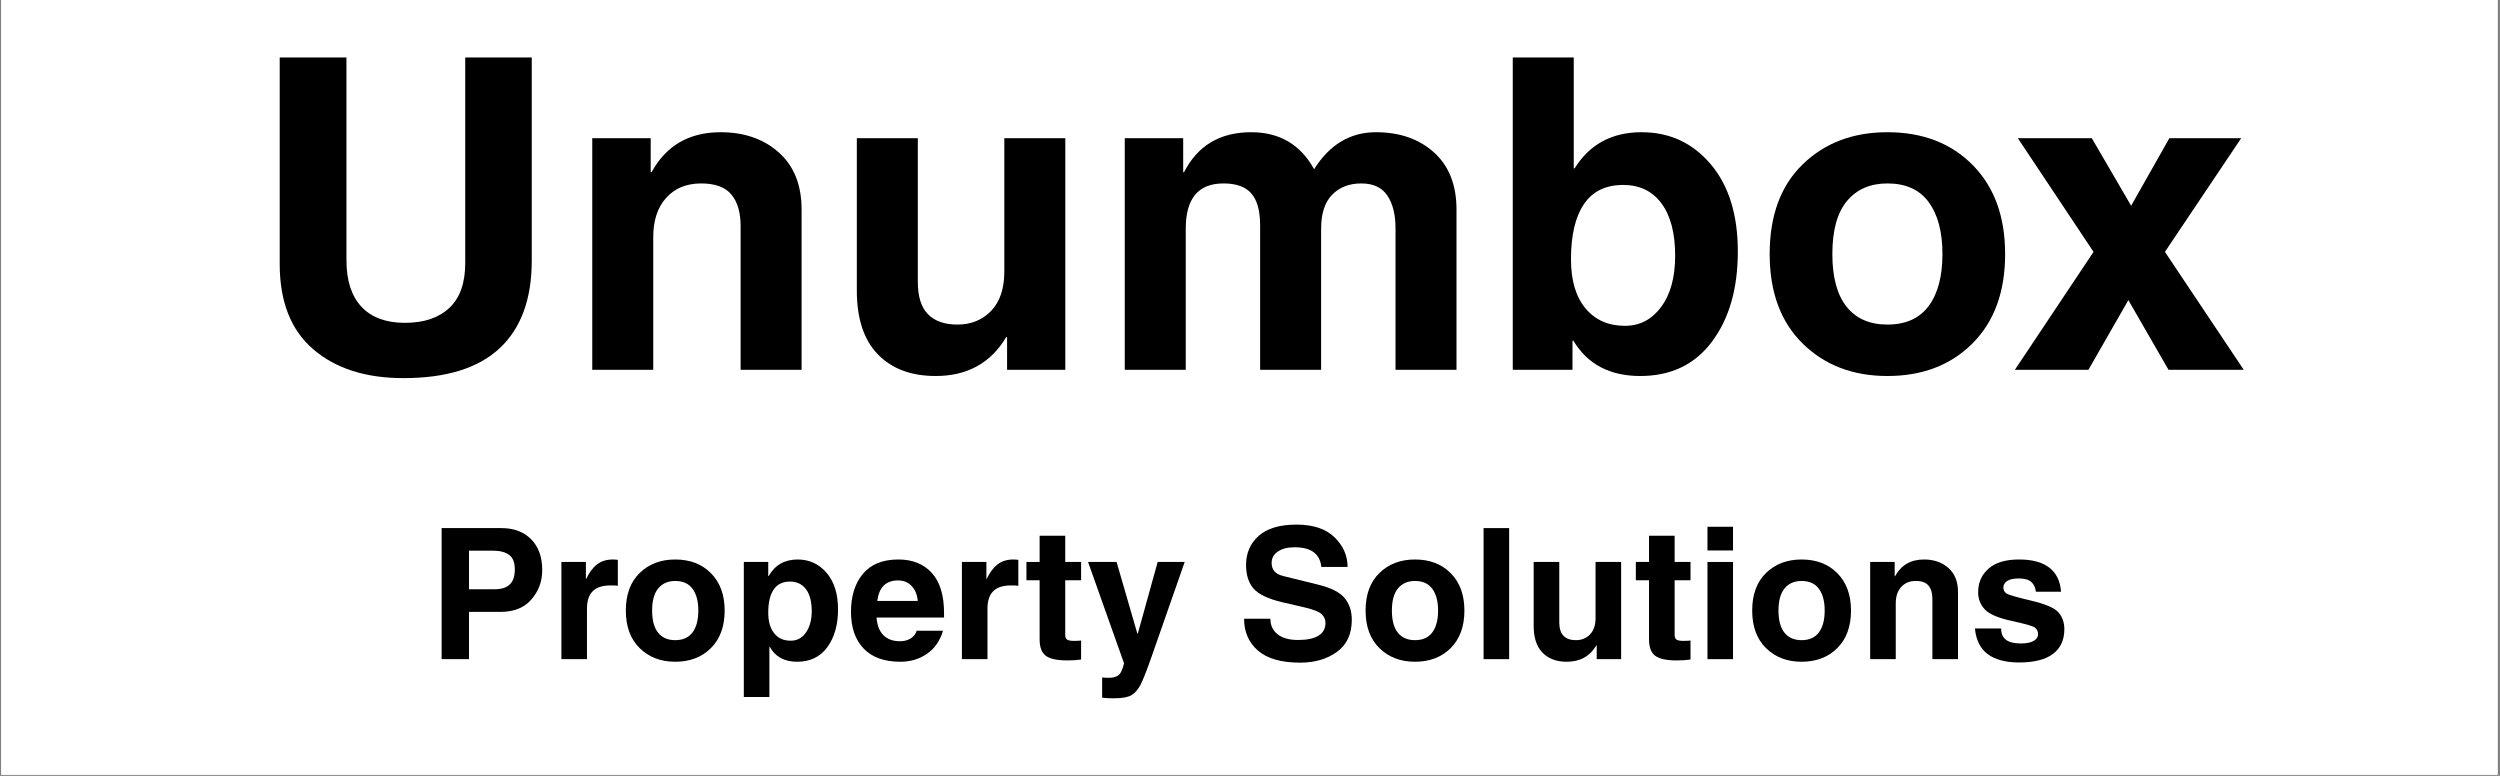 <svg xmlns="http://www.w3.org/2000/svg" xmlns:xlink="http://www.w3.org/1999/xlink" width="1450" zoomAndPan="magnify" viewBox="0 0 1087.5 337.5" height="450" preserveAspectRatio="xMidYMid meet" version="1.2"><rect x="0" y="0" width="1087.5" height="337.5" fill="#808080" stroke="none"/><defs><clipPath id="e9490bf5db"><path d="M 0.555 0 L 1086.445 0 L 1086.445 337 L 0.555 337 Z M 0.555 0 "/></clipPath></defs><g id="aceab01443"><g clip-rule="nonzero" clip-path="url(#e9490bf5db)"><path style=" stroke:none;fill-rule:nonzero;fill:#ffffff;fill-opacity:1;" d="M 0.555 0 L 1086.445 0 L 1086.445 337 L 0.555 337 Z M 0.555 0 "/><path style=" stroke:none;fill-rule:nonzero;fill:#ffffff;fill-opacity:1;" d="M 0.555 0 L 1086.445 0 L 1086.445 337 L 0.555 337 Z M 0.555 0 "/></g><g style="fill:#000000;fill-opacity:1;"><g transform="translate(108.265, 160.874)"><path style="stroke:none" d="M 123.047 -47.516 C 123.047 -30.816 118.406 -18.117 109.125 -9.422 C 99.852 -0.734 85.879 3.609 67.203 3.609 C 50.816 3.609 37.754 -0.566 28.016 -8.922 C 18.273 -17.273 13.406 -29.645 13.406 -46.031 L 13.406 -135.891 L 42.438 -135.891 L 42.438 -47.703 C 42.438 -38.828 44.625 -32.062 49 -27.406 C 53.375 -22.758 59.66 -20.438 67.859 -20.438 C 76.117 -20.438 82.555 -22.594 87.172 -26.906 C 91.797 -31.219 94.109 -37.719 94.109 -46.406 L 94.109 -135.891 L 123.047 -135.891 Z M 123.047 -47.516 "/></g></g><g style="fill:#000000;fill-opacity:1;"><g transform="translate(244.695, 160.874)"><path style="stroke:none" d="M 104 0 L 77.469 0 L 77.469 -62.578 C 77.469 -68.441 76.141 -72.988 73.484 -76.219 C 70.836 -79.457 66.438 -81.078 60.281 -81.078 C 53.926 -81.078 48.867 -78.992 45.109 -74.828 C 41.348 -70.672 39.469 -64.988 39.469 -57.781 L 39.469 0 L 12.938 0 L 12.938 -100.766 L 38.359 -100.766 L 38.359 -85.969 L 38.734 -85.969 C 45.078 -97.562 55.094 -103.359 68.781 -103.359 C 79.07 -103.359 87.516 -100.414 94.109 -94.531 C 100.703 -88.645 104 -80.367 104 -69.703 Z M 104 0 "/></g></g><g style="fill:#000000;fill-opacity:1;"><g transform="translate(360.235, 160.874)"><path style="stroke:none" d="M 103.172 0 L 77.844 0 L 77.844 -14.234 L 77.469 -14.234 C 70.75 -2.953 60.52 2.688 46.781 2.688 C 36.113 2.688 27.727 -0.453 21.625 -6.734 C 15.531 -13.023 12.484 -22.273 12.484 -34.484 L 12.484 -100.766 L 39.016 -100.766 L 39.016 -38.266 C 39.016 -31.859 40.492 -27.16 43.453 -24.172 C 46.41 -21.18 50.66 -19.688 56.203 -19.688 C 62.18 -19.688 67.082 -21.672 70.906 -25.641 C 74.727 -29.617 76.641 -35.281 76.641 -42.625 L 76.641 -100.766 L 103.172 -100.766 Z M 103.172 0 "/></g></g><g style="fill:#000000;fill-opacity:1;"><g transform="translate(476.33, 160.874)"><path style="stroke:none" d="M 157.25 0 L 130.719 0 L 130.719 -61.656 C 130.719 -67.508 129.547 -72.207 127.203 -75.75 C 124.859 -79.301 121.066 -81.078 115.828 -81.078 C 110.586 -81.078 106.363 -79.441 103.156 -76.172 C 99.957 -72.91 98.359 -67.984 98.359 -61.391 L 98.359 0 L 71.828 0 L 71.828 -62.859 C 71.828 -69.148 70.562 -73.758 68.031 -76.688 C 65.508 -79.613 61.473 -81.078 55.922 -81.078 C 50.379 -81.078 46.25 -79.426 43.531 -76.125 C 40.82 -72.832 39.469 -67.922 39.469 -61.391 L 39.469 0 L 12.938 0 L 12.938 -100.766 L 38.359 -100.766 L 38.359 -85.969 L 38.734 -85.969 C 44.648 -97.562 54.391 -103.359 67.953 -103.359 C 80.273 -103.359 89.395 -97.992 95.312 -87.266 C 102.031 -97.992 111 -103.359 122.219 -103.359 C 132.57 -103.359 141 -100.414 147.5 -94.531 C 154 -88.645 157.25 -80.367 157.25 -69.703 Z M 157.25 0 "/></g></g><g style="fill:#000000;fill-opacity:1;"><g transform="translate(645.111, 160.874)"><path style="stroke:none" d="M 83.578 -49.641 C 83.578 -59.504 81.586 -67.098 77.609 -72.422 C 73.629 -77.754 68.098 -80.422 61.016 -80.422 C 53.367 -80.422 47.664 -77.645 43.906 -72.094 C 40.145 -66.551 38.266 -58.547 38.266 -48.078 C 38.266 -38.891 40.375 -31.77 44.594 -26.719 C 48.82 -21.664 54.539 -19.141 61.75 -19.141 C 68.164 -19.141 73.406 -21.863 77.469 -27.312 C 81.539 -32.77 83.578 -40.211 83.578 -49.641 Z M 39.469 -87.641 L 39.844 -87.641 C 46.375 -98.117 56.082 -103.359 68.969 -103.359 C 81.164 -103.359 91.191 -98.719 99.047 -89.438 C 106.91 -80.164 110.844 -67.516 110.844 -51.484 C 110.844 -35.398 107.113 -22.348 99.656 -12.328 C 92.195 -2.316 81.781 2.688 68.406 2.688 C 55.156 2.688 45.453 -2.43 39.297 -12.672 L 38.922 -12.672 L 38.922 0 L 12.938 0 L 12.938 -135.891 L 39.469 -135.891 Z M 39.469 -87.641 "/></g></g><g style="fill:#000000;fill-opacity:1;"><g transform="translate(762.87, 160.874)"><path style="stroke:none" d="M 82.094 -50.375 C 82.094 -59.988 80.102 -67.508 76.125 -72.938 C 72.156 -78.363 66.16 -81.078 58.141 -81.078 C 50.691 -81.078 44.836 -78.535 40.578 -73.453 C 36.328 -68.367 34.203 -60.676 34.203 -50.375 C 34.203 -40.27 36.266 -32.629 40.391 -27.453 C 44.523 -22.273 50.441 -19.688 58.141 -19.688 C 66.098 -19.688 72.078 -22.367 76.078 -27.734 C 80.086 -33.098 82.094 -40.645 82.094 -50.375 Z M 109.359 -50.375 C 109.359 -33.926 104.629 -20.969 95.172 -11.5 C 85.711 -2.039 73.367 2.688 58.141 2.688 C 43.172 2.688 30.895 -2.008 21.312 -11.406 C 11.727 -20.812 6.938 -33.801 6.938 -50.375 C 6.938 -67.082 11.727 -80.086 21.312 -89.391 C 30.895 -98.703 43.172 -103.359 58.141 -103.359 C 73.492 -103.359 85.867 -98.594 95.266 -89.062 C 104.66 -79.539 109.359 -66.645 109.359 -50.375 Z M 109.359 -50.375 "/></g></g><g style="fill:#000000;fill-opacity:1;"><g transform="translate(873.695, 160.874)"><path style="stroke:none" d="M 102.344 0 L 69.609 0 L 52.141 -30.328 L 34.766 0 L 2.766 0 L 36.984 -51.312 L 4.062 -100.766 L 36.234 -100.766 L 53.344 -71.375 L 69.984 -100.766 L 101.234 -100.766 L 68.047 -51.312 Z M 102.344 0 "/></g></g><g style="fill:#000000;fill-opacity:1;"><g transform="translate(186.294, 286.736)"><path style="stroke:none" d="M 28.781 -30.406 C 31.801 -30.406 34.035 -31.109 35.484 -32.516 C 36.93 -33.93 37.656 -36.113 37.656 -39.062 C 37.656 -42.031 36.832 -44.129 35.188 -45.359 C 33.551 -46.586 31.117 -47.203 27.891 -47.203 L 17.719 -47.203 L 17.719 -30.406 Z M 17.719 0 L 5.812 0 L 5.812 -57.016 L 31.844 -57.016 C 37.27 -57.016 41.582 -55.383 44.781 -52.125 C 47.977 -48.875 49.578 -44.414 49.578 -38.75 C 49.578 -33.863 48.008 -29.609 44.875 -25.984 C 41.75 -22.367 37.25 -20.562 31.375 -20.562 L 17.719 -20.562 Z M 17.719 0 "/></g><g transform="translate(238.77, 286.736)"><path style="stroke:none" d="M 5.438 -42.281 L 16.094 -42.281 L 16.094 -34.953 L 16.25 -34.953 C 17.539 -37.711 19.102 -39.801 20.938 -41.219 C 22.781 -42.645 25.082 -43.359 27.844 -43.359 C 28.57 -43.359 29.285 -43.305 29.984 -43.203 L 29.984 -31.922 C 29.461 -32.023 28.398 -32.078 26.797 -32.078 C 23.336 -32.078 20.766 -31.242 19.078 -29.578 C 17.398 -27.91 16.562 -25.383 16.562 -22 L 16.562 0 L 5.438 0 Z M 5.438 -42.281 "/></g></g><g style="fill:#000000;fill-opacity:1;"><g transform="translate(269.332, 286.736)"><path style="stroke:none" d="M 34.438 -21.141 C 34.438 -25.172 33.602 -28.32 31.938 -30.594 C 30.27 -32.875 27.754 -34.016 24.391 -34.016 C 21.266 -34.016 18.805 -32.945 17.016 -30.812 C 15.234 -28.676 14.344 -25.453 14.344 -21.141 C 14.344 -16.898 15.207 -13.691 16.938 -11.516 C 18.676 -9.348 21.16 -8.266 24.391 -8.266 C 27.734 -8.266 30.242 -9.391 31.922 -11.641 C 33.598 -13.891 34.438 -17.055 34.438 -21.141 Z M 45.891 -21.141 C 45.891 -14.234 43.906 -8.797 39.938 -4.828 C 35.969 -0.859 30.785 1.125 24.391 1.125 C 18.109 1.125 12.957 -0.844 8.938 -4.781 C 4.914 -8.727 2.906 -14.18 2.906 -21.141 C 2.906 -28.148 4.914 -33.602 8.938 -37.5 C 12.957 -41.406 18.109 -43.359 24.391 -43.359 C 30.836 -43.359 36.031 -41.359 39.969 -37.359 C 43.914 -33.367 45.891 -27.961 45.891 -21.141 Z M 45.891 -21.141 "/></g><g transform="translate(318.123, 286.736)"><path style="stroke:none" d="M 16.062 -20.172 C 16.062 -16.441 16.91 -13.484 18.609 -11.297 C 20.316 -9.117 22.723 -8.031 25.828 -8.031 C 28.672 -8.031 30.906 -9.25 32.531 -11.688 C 34.164 -14.133 34.984 -17.18 34.984 -20.828 C 34.984 -25.016 34.148 -28.211 32.484 -30.422 C 30.816 -32.641 28.492 -33.75 25.516 -33.75 C 22.336 -33.75 19.969 -32.586 18.406 -30.266 C 16.844 -27.953 16.062 -24.586 16.062 -20.172 Z M 16.062 -36.156 L 16.25 -36.156 C 18.969 -40.957 23.172 -43.359 28.859 -43.359 C 33.922 -43.359 38.113 -41.426 41.438 -37.562 C 44.758 -33.695 46.422 -28.379 46.422 -21.609 C 46.422 -14.961 44.875 -9.508 41.781 -5.25 C 38.695 -1 34.312 1.125 28.625 1.125 C 23.062 1.125 19.094 -1.047 16.719 -5.391 L 16.562 -5.391 L 16.562 16.453 L 5.438 16.453 L 5.438 -42.281 L 16.062 -42.281 Z M 16.062 -36.156 "/></g><g transform="translate(367.457, 286.736)"><path style="stroke:none" d="M 31.766 -25.328 C 31.535 -28.016 30.656 -30.172 29.125 -31.797 C 27.602 -33.43 25.625 -34.25 23.188 -34.25 C 17.914 -34.25 14.906 -31.273 14.156 -25.328 Z M 42.75 -12.375 C 41.457 -8 39.141 -4.656 35.797 -2.344 C 32.461 -0.031 28.586 1.125 24.172 1.125 C 17.211 1.125 11.895 -0.789 8.219 -4.625 C 4.551 -8.469 2.719 -13.789 2.719 -20.594 C 2.719 -27.426 4.441 -32.926 7.891 -37.094 C 11.348 -41.27 16.5 -43.359 23.344 -43.359 C 29.5 -43.359 34.348 -41.406 37.891 -37.5 C 41.43 -33.602 43.203 -27.801 43.203 -20.094 L 43.203 -18.109 L 13.844 -18.109 C 14.102 -14.672 15.113 -12.094 16.875 -10.375 C 18.633 -8.656 21.023 -7.797 24.047 -7.797 C 25.859 -7.797 27.422 -8.211 28.734 -9.047 C 30.055 -9.891 30.91 -11 31.297 -12.375 Z M 42.75 -12.375 "/></g><g transform="translate(412.99, 286.736)"><path style="stroke:none" d="M 5.438 -42.281 L 16.094 -42.281 L 16.094 -34.953 L 16.25 -34.953 C 17.539 -37.711 19.102 -39.801 20.938 -41.219 C 22.781 -42.645 25.082 -43.359 27.844 -43.359 C 28.57 -43.359 29.285 -43.305 29.984 -43.203 L 29.984 -31.922 C 29.461 -32.023 28.398 -32.078 26.797 -32.078 C 23.336 -32.078 20.766 -31.242 19.078 -29.578 C 17.398 -27.91 16.562 -25.383 16.562 -22 L 16.562 0 L 5.438 0 Z M 5.438 -42.281 "/></g></g><g style="fill:#000000;fill-opacity:1;"><g transform="translate(445.53, 286.736)"><path style="stroke:none" d="M 17.844 -42.281 L 24.75 -42.281 L 24.75 -34.328 L 17.844 -34.328 L 17.844 -10.625 C 17.844 -9.508 18.145 -8.785 18.75 -8.453 C 19.363 -8.117 20.301 -7.953 21.562 -7.953 C 22.832 -7.953 23.895 -8.004 24.75 -8.109 L 24.75 0.156 C 23.113 0.414 21.109 0.547 18.734 0.547 C 14.336 0.547 11.234 -0.117 9.422 -1.453 C 7.609 -2.785 6.703 -5.188 6.703 -8.656 L 6.703 -34.328 L 0.969 -34.328 L 0.969 -42.281 L 6.703 -42.281 L 6.703 -53.688 L 17.844 -53.688 Z M 17.844 -42.281 "/></g><g transform="translate(472.214, 286.736)"><path style="stroke:none" d="M 28.594 -0.703 C 26.488 5.297 24.906 9.289 23.844 11.281 C 22.789 13.281 21.5 14.738 19.969 15.656 C 18.445 16.57 15.875 17.031 12.25 17.031 C 10.395 17.031 8.719 16.938 7.219 16.75 L 7.219 7.953 C 8.02 8.055 9.023 8.109 10.234 8.109 C 11.836 8.109 13.148 7.77 14.172 7.094 C 15.191 6.426 16.051 4.672 16.75 1.828 L 1.094 -42.281 L 13.5 -42.281 L 22.531 -11.125 L 22.734 -11.125 L 31.375 -42.281 L 43.125 -42.281 Z M 28.594 -0.703 "/></g><g transform="translate(516.545, 286.736)"><path style="stroke:none" d=""/></g><g transform="translate(537.877, 286.736)"><path style="stroke:none" d="M 14.734 -17.578 C 14.734 -14.754 15.773 -12.508 17.859 -10.844 C 19.941 -9.176 22.922 -8.344 26.797 -8.344 C 30.68 -8.344 33.633 -8.969 35.656 -10.219 C 37.688 -11.477 38.703 -13.32 38.703 -15.75 C 38.703 -17.195 38.176 -18.445 37.125 -19.5 C 36.082 -20.562 33.598 -21.562 29.672 -22.5 L 19.969 -24.75 C 13.844 -26.195 9.676 -28.164 7.469 -30.656 C 5.258 -33.156 4.156 -36.602 4.156 -41 C 4.156 -46.145 5.984 -50.352 9.641 -53.625 C 13.297 -56.895 18.785 -58.531 26.109 -58.531 C 33.367 -58.531 38.879 -56.691 42.641 -53.016 C 46.41 -49.348 48.305 -45.047 48.328 -40.109 L 36.891 -40.109 C 36.629 -42.898 35.539 -45.023 33.625 -46.484 C 31.719 -47.941 28.914 -48.672 25.219 -48.672 C 22.238 -48.672 19.836 -48.055 18.016 -46.828 C 16.191 -45.609 15.281 -43.953 15.281 -41.859 C 15.281 -40.41 15.68 -39.207 16.484 -38.25 C 17.285 -37.289 18.578 -36.594 20.359 -36.156 L 35.609 -32.391 C 41.117 -31.047 44.922 -29.113 47.016 -26.594 C 49.109 -24.07 50.156 -20.922 50.156 -17.141 C 50.156 -10.93 48 -6.27 43.688 -3.156 C 39.383 -0.039 34.051 1.516 27.688 1.516 C 19.469 1.516 13.348 -0.234 9.328 -3.734 C 5.305 -7.242 3.297 -11.859 3.297 -17.578 Z M 14.734 -17.578 "/></g><g transform="translate(591.128, 286.736)"><path style="stroke:none" d="M 34.438 -21.141 C 34.438 -25.172 33.602 -28.32 31.938 -30.594 C 30.27 -32.875 27.754 -34.016 24.391 -34.016 C 21.266 -34.016 18.805 -32.945 17.016 -30.812 C 15.234 -28.676 14.344 -25.453 14.344 -21.141 C 14.344 -16.898 15.207 -13.691 16.938 -11.516 C 18.676 -9.348 21.16 -8.266 24.391 -8.266 C 27.734 -8.266 30.242 -9.391 31.922 -11.641 C 33.598 -13.891 34.438 -17.055 34.438 -21.141 Z M 45.891 -21.141 C 45.891 -14.234 43.906 -8.797 39.938 -4.828 C 35.969 -0.859 30.785 1.125 24.391 1.125 C 18.109 1.125 12.957 -0.844 8.938 -4.781 C 4.914 -8.727 2.906 -14.18 2.906 -21.141 C 2.906 -28.148 4.914 -33.602 8.938 -37.5 C 12.957 -41.406 18.109 -43.359 24.391 -43.359 C 30.836 -43.359 36.031 -41.359 39.969 -37.359 C 43.914 -33.367 45.891 -27.961 45.891 -21.141 Z M 45.891 -21.141 "/></g><g transform="translate(639.919, 286.736)"><path style="stroke:none" d="M 16.562 0 L 5.438 0 L 5.438 -57.016 L 16.562 -57.016 Z M 16.562 0 "/></g><g transform="translate(661.91, 286.736)"><path style="stroke:none" d="M 43.281 0 L 32.656 0 L 32.656 -5.969 L 32.5 -5.969 C 29.688 -1.238 25.395 1.125 19.625 1.125 C 15.156 1.125 11.641 -0.191 9.078 -2.828 C 6.516 -5.461 5.234 -9.344 5.234 -14.469 L 5.234 -42.281 L 16.375 -42.281 L 16.375 -16.062 C 16.375 -13.375 16.992 -11.398 18.234 -10.141 C 19.473 -8.891 21.254 -8.266 23.578 -8.266 C 26.086 -8.266 28.145 -9.098 29.75 -10.766 C 31.352 -12.43 32.156 -14.801 32.156 -17.875 L 32.156 -42.281 L 43.281 -42.281 Z M 43.281 0 "/></g><g transform="translate(710.623, 286.736)"><path style="stroke:none" d="M 17.844 -42.281 L 24.75 -42.281 L 24.75 -34.328 L 17.844 -34.328 L 17.844 -10.625 C 17.844 -9.508 18.145 -8.785 18.75 -8.453 C 19.363 -8.117 20.301 -7.953 21.562 -7.953 C 22.832 -7.953 23.895 -8.004 24.75 -8.109 L 24.75 0.156 C 23.113 0.414 21.109 0.547 18.734 0.547 C 14.336 0.547 11.234 -0.117 9.422 -1.453 C 7.609 -2.785 6.703 -5.188 6.703 -8.656 L 6.703 -34.328 L 0.969 -34.328 L 0.969 -42.281 L 6.703 -42.281 L 6.703 -53.688 L 17.844 -53.688 Z M 17.844 -42.281 "/></g><g transform="translate(737.307, 286.736)"><path style="stroke:none" d="M 16.562 -47.281 L 5.438 -47.281 L 5.438 -57.594 L 16.562 -57.594 Z M 16.562 -42.281 L 16.562 0 L 5.438 0 L 5.438 -42.281 Z M 16.562 -42.281 "/></g><g transform="translate(759.298, 286.736)"><path style="stroke:none" d="M 34.438 -21.141 C 34.438 -25.172 33.602 -28.32 31.938 -30.594 C 30.27 -32.875 27.754 -34.016 24.391 -34.016 C 21.266 -34.016 18.805 -32.945 17.016 -30.812 C 15.234 -28.676 14.344 -25.453 14.344 -21.141 C 14.344 -16.898 15.207 -13.691 16.938 -11.516 C 18.676 -9.348 21.16 -8.266 24.391 -8.266 C 27.734 -8.266 30.242 -9.391 31.922 -11.641 C 33.598 -13.891 34.438 -17.055 34.438 -21.141 Z M 45.891 -21.141 C 45.891 -14.234 43.906 -8.797 39.938 -4.828 C 35.969 -0.859 30.785 1.125 24.391 1.125 C 18.109 1.125 12.957 -0.844 8.938 -4.781 C 4.914 -8.727 2.906 -14.18 2.906 -21.141 C 2.906 -28.148 4.914 -33.602 8.938 -37.5 C 12.957 -41.406 18.109 -43.359 24.391 -43.359 C 30.836 -43.359 36.031 -41.359 39.969 -37.359 C 43.914 -33.367 45.891 -27.961 45.891 -21.141 Z M 45.891 -21.141 "/></g><g transform="translate(808.089, 286.736)"><path style="stroke:none" d="M 43.641 0 L 32.5 0 L 32.5 -26.266 C 32.5 -28.711 31.941 -30.613 30.828 -31.969 C 29.723 -33.332 27.879 -34.016 25.297 -34.016 C 22.629 -34.016 20.504 -33.141 18.922 -31.391 C 17.348 -29.648 16.562 -27.27 16.562 -24.25 L 16.562 0 L 5.438 0 L 5.438 -42.281 L 16.094 -42.281 L 16.094 -36.078 L 16.25 -36.078 C 18.914 -40.93 23.117 -43.359 28.859 -43.359 C 33.172 -43.359 36.711 -42.125 39.484 -39.656 C 42.254 -37.188 43.641 -33.719 43.641 -29.25 Z M 43.641 0 "/></g><g transform="translate(856.57, 286.736)"><path style="stroke:none" d="M 29.047 -29.328 C 28.836 -31.16 28.164 -32.582 27.031 -33.594 C 25.895 -34.602 24.086 -35.109 21.609 -35.109 C 19.305 -35.109 17.609 -34.734 16.516 -33.984 C 15.43 -33.234 14.891 -32.285 14.891 -31.141 C 14.891 -30.035 15.348 -29.176 16.266 -28.562 C 17.191 -27.957 20.727 -26.93 26.875 -25.484 C 33.164 -24.004 37.16 -22.289 38.859 -20.344 C 40.566 -18.395 41.422 -15.957 41.422 -13.031 C 41.422 -8.352 39.77 -4.77 36.469 -2.281 C 33.176 0.195 28.258 1.438 21.719 1.438 C 15.957 1.438 11.441 0.25 8.172 -2.125 C 4.898 -4.508 3.016 -8.25 2.516 -13.344 L 13.922 -13.344 C 13.922 -11.145 14.625 -9.508 16.031 -8.438 C 17.445 -7.363 19.586 -6.828 22.453 -6.828 C 24.891 -6.828 26.754 -7.191 28.047 -7.922 C 29.336 -8.66 29.984 -9.641 29.984 -10.859 C 29.984 -12.098 29.508 -13.062 28.562 -13.75 C 27.625 -14.438 24.426 -15.363 18.969 -16.531 C 12.895 -17.82 8.867 -19.504 6.891 -21.578 C 4.91 -23.66 3.922 -26.164 3.922 -29.094 C 3.922 -33.281 5.422 -36.703 8.422 -39.359 C 11.422 -42.023 15.852 -43.359 21.719 -43.359 C 27.457 -43.359 31.852 -42.172 34.906 -39.797 C 37.957 -37.422 39.648 -33.93 39.984 -29.328 Z M 29.047 -29.328 "/></g></g></g></svg>